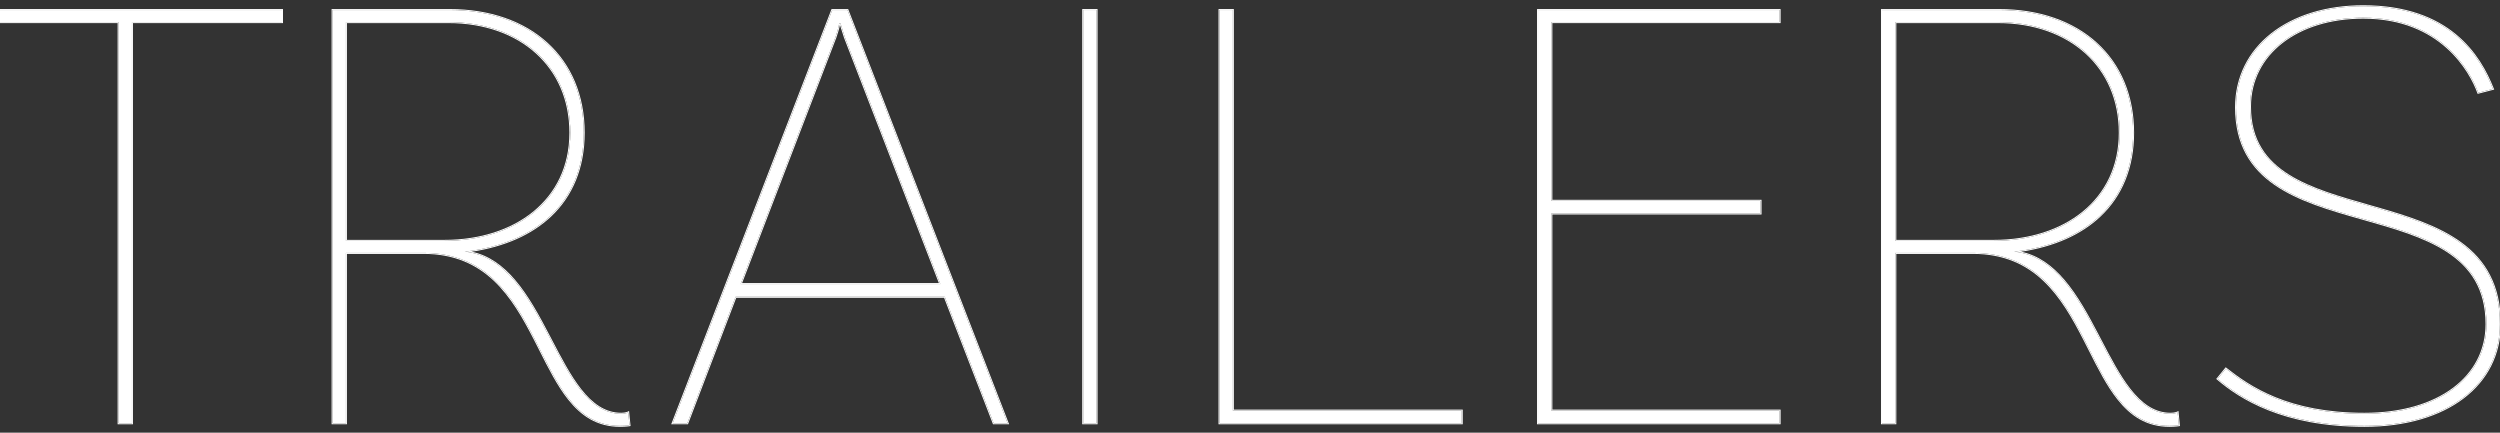 <svg width="416" height="72" viewBox="0 0 416 72" fill="none" xmlns="http://www.w3.org/2000/svg">
<rect x="0" y="0" width="416" height="72" fill="#333333" stroke="none"/>
<path d="M412.382 15.425C411.113 11.934 406.246 2.942 393.234 2.942C382.231 2.942 374.403 8.972 374.403 17.753C374.403 40.286 415.979 27.909 415.979 53.934C415.979 63.984 407.198 70.861 393.445 70.861C379.904 70.861 372.71 66.206 369.007 63.032L370.382 61.339C374.297 64.407 380.644 68.851 393.445 68.851C405.823 68.851 413.757 62.715 413.757 53.934C413.757 30.236 372.075 42.72 372.075 17.858C372.075 7.808 380.856 1.037 393.234 1.037C407.516 1.037 412.594 9.183 414.815 14.79L412.382 15.425Z" fill="white"/>
<path d="M362.356 68.639L362.568 70.755C362.568 70.755 362.039 70.861 360.981 70.861C345.958 70.861 349.132 42.085 328.291 42.085H315.384V70.438H313.162V1.672H332.628C346.064 1.672 354.951 9.712 354.951 22.09C354.951 33.833 346.91 40.498 335.167 41.873C348.709 43.249 350.19 68.851 361.192 68.851C361.933 68.851 362.356 68.639 362.356 68.639ZM315.384 40.075H331.782C343.525 40.075 352.729 33.41 352.729 22.09C352.729 11.088 344.477 3.682 332.417 3.682H315.384V40.075Z" fill="white"/>
<path d="M296.128 3.682H258.148V33.41H292.954V35.526H258.148V68.322H296.128V70.438H255.927V1.672H296.128V3.682Z" fill="white"/>
<path d="M205.149 68.322H243.234V70.438H202.927V1.672H205.149V68.322Z" fill="white"/>
<path d="M180.248 70.438V1.672H182.469V70.438H180.248Z" fill="white"/>
<path d="M165.352 70.438L157.206 49.385H122.4L114.36 70.438H111.927L138.481 1.672H141.02L167.68 70.438H165.352ZM123.247 47.269H156.466L140.597 6.221L139.856 3.894H139.645C139.539 4.634 139.222 5.586 139.01 6.221L123.247 47.269Z" fill="white"/>
<path d="M104.535 68.639L104.747 70.755C104.747 70.755 104.218 70.861 103.16 70.861C88.138 70.861 91.311 42.085 70.47 42.085H57.563V70.438H55.342V1.672H74.808C88.243 1.672 97.13 9.712 97.13 22.09C97.13 33.833 89.09 40.498 77.347 41.873C90.888 43.249 92.369 68.851 103.372 68.851C104.112 68.851 104.535 68.639 104.535 68.639ZM57.563 40.075H73.961C85.704 40.075 94.908 33.41 94.908 22.09C94.908 11.088 86.656 3.682 74.596 3.682H57.563V40.075Z" fill="white"/>
<path d="M19.737 70.438V3.682H-5.019V1.672H46.925V3.682H21.958V70.438H19.737Z" fill="white"/>
<path fill-rule="evenodd" clip-rule="evenodd" d="M412.278 15.623L412.227 15.482C410.969 12.023 406.148 3.107 393.233 3.107C387.761 3.107 383.091 4.606 379.794 7.184C376.499 9.76 374.567 13.416 374.567 17.753C374.567 20.543 375.21 22.784 376.33 24.624C377.45 26.465 379.052 27.915 380.986 29.113C384.582 31.341 389.296 32.683 394.12 34.057C394.492 34.163 394.864 34.269 395.236 34.376C400.429 35.862 405.655 37.465 409.58 40.337C413.519 43.218 416.144 47.373 416.144 53.934C416.144 59.012 413.923 63.292 409.969 66.297C406.019 69.3 400.347 71.026 393.445 71.026C379.859 71.026 372.628 66.353 368.9 63.157L368.778 63.053L370.356 61.109L370.484 61.209C374.38 64.263 380.693 68.686 393.445 68.686C399.609 68.686 404.649 67.158 408.144 64.553C411.636 61.95 413.592 58.269 413.592 53.934C413.592 50.997 412.947 48.629 411.823 46.682C410.699 44.734 409.092 43.199 407.154 41.934C403.362 39.458 398.328 38.035 393.232 36.593L392.871 36.491C387.667 35.019 382.428 33.501 378.494 30.787C374.545 28.062 371.91 24.132 371.91 17.858C371.91 12.781 374.13 8.528 377.91 5.549C381.688 2.573 387.016 0.872 393.233 0.872C400.408 0.872 405.287 2.92 408.652 5.684C412.014 8.446 413.852 11.912 414.969 14.73L415.037 14.903L412.278 15.623ZM414.754 14.636C412.5 9.035 407.385 1.037 393.233 1.037C380.856 1.037 372.075 7.808 372.075 17.858C372.075 30.438 382.747 33.456 393.291 36.438C403.585 39.35 413.757 42.227 413.757 53.934C413.757 62.715 405.823 68.851 393.445 68.851C380.644 68.851 374.297 64.407 370.382 61.339L369.007 63.032C372.71 66.206 379.904 70.861 393.445 70.861C407.198 70.861 415.979 63.984 415.979 53.934C415.979 40.453 404.823 37.276 394.069 34.214C384.062 31.364 374.402 28.614 374.402 17.753C374.402 8.972 382.231 2.942 393.233 2.942C406.246 2.942 411.112 11.934 412.382 15.425L414.815 14.79C414.795 14.739 414.774 14.688 414.754 14.636Z" fill="white"/>
<path fill-rule="evenodd" clip-rule="evenodd" d="M362.356 68.639C362.356 68.639 362.301 68.666 362.197 68.701C362.01 68.764 361.667 68.851 361.192 68.851C355.902 68.851 352.813 62.931 349.526 56.631C346.087 50.041 342.432 43.036 335.812 41.959C335.6 41.924 335.385 41.896 335.167 41.873C335.384 41.848 335.6 41.821 335.814 41.792C347.205 40.25 354.951 33.616 354.951 22.09C354.951 9.712 346.064 1.672 332.628 1.672H313.162V70.438H315.384V42.085H328.291C339.562 42.085 343.81 50.502 347.71 58.231C351.022 64.794 354.083 70.861 360.981 70.861C362.039 70.861 362.568 70.755 362.568 70.755L362.6 70.917L362.598 70.917L362.592 70.918L362.571 70.922C362.56 70.924 362.545 70.927 362.526 70.929C362.516 70.931 362.505 70.933 362.493 70.934C362.424 70.945 362.322 70.958 362.187 70.972C361.918 70.999 361.515 71.026 360.981 71.026C357.16 71.026 354.498 69.191 352.337 66.467C350.534 64.195 349.069 61.291 347.561 58.301C347.267 57.719 346.971 57.133 346.671 56.548C344.827 52.952 342.811 49.378 339.966 46.701C337.127 44.031 333.457 42.25 328.291 42.25H315.549V70.602H312.998V1.507H332.628C339.379 1.507 345.002 3.527 348.939 7.118C352.878 10.709 355.116 15.86 355.116 22.09C355.116 28.002 353.09 32.649 349.576 35.989C346.294 39.11 341.723 41.079 336.323 41.886C339.224 42.496 341.546 44.245 343.525 46.562C345.754 49.172 347.56 52.517 349.278 55.801C349.409 56.052 349.54 56.302 349.67 56.551C351.25 59.58 352.776 62.503 354.518 64.727C356.403 67.132 358.516 68.686 361.192 68.686C361.547 68.686 361.824 68.635 362.01 68.585C362.103 68.561 362.173 68.536 362.219 68.518C362.242 68.509 362.259 68.502 362.27 68.497L362.281 68.492L362.282 68.492L362.496 68.385L362.747 70.887L362.6 70.917L362.568 70.755L362.356 68.639ZM331.782 40.075H315.384V3.682H332.417C344.477 3.682 352.729 11.088 352.729 22.09C352.729 33.41 343.525 40.075 331.782 40.075ZM315.549 3.847H332.417C338.413 3.847 343.45 5.688 346.985 8.883C350.519 12.076 352.564 16.633 352.564 22.09C352.564 27.701 350.285 32.15 346.555 35.2C342.821 38.252 337.624 39.91 331.782 39.91H315.549V3.847Z" fill="white"/>
<path fill-rule="evenodd" clip-rule="evenodd" d="M296.128 3.682V1.672H255.927V70.438H296.128V68.322H258.148V35.526H292.954V33.41H258.148V3.682H296.128ZM258.313 3.847H296.293V1.507H255.762V70.602H296.293V68.157H258.313V35.691H293.119V33.245H258.313V3.847Z" fill="white"/>
<path fill-rule="evenodd" clip-rule="evenodd" d="M205.149 68.322V1.672H202.927V70.438H243.234V68.322H205.149ZM205.313 68.157V1.507H202.762V70.602H243.399V68.157H205.313Z" fill="white"/>
<path fill-rule="evenodd" clip-rule="evenodd" d="M180.248 70.438H182.469V1.672H180.248V70.438ZM180.083 70.602V1.507H182.634V70.602H180.083Z" fill="white"/>
<path fill-rule="evenodd" clip-rule="evenodd" d="M157.206 49.385L165.352 70.438H167.68L141.02 1.672H138.481L111.927 70.438H114.36L122.4 49.385H157.206ZM157.093 49.55L165.239 70.602H167.92L141.133 1.507H138.368L111.686 70.602H114.474L122.514 49.55H157.093ZM123.247 47.269L139.01 6.221C139.221 5.586 139.539 4.634 139.644 3.894H139.856L140.597 6.221L156.466 47.269H123.247ZM123.487 47.104H156.225L140.439 6.271L139.767 4.159C139.634 4.869 139.357 5.701 139.169 6.266L139.164 6.28L123.487 47.104Z" fill="white"/>
<path fill-rule="evenodd" clip-rule="evenodd" d="M104.535 68.639C104.535 68.639 104.481 68.666 104.376 68.701C104.19 68.764 103.846 68.851 103.372 68.851C98.081 68.851 94.992 62.931 91.705 56.631C88.266 50.041 84.611 43.036 77.992 41.959C77.78 41.924 77.565 41.896 77.347 41.873C77.564 41.848 77.779 41.821 77.994 41.792C89.384 40.25 97.13 33.616 97.13 22.09C97.13 9.712 88.243 1.672 74.808 1.672H55.342V70.438H57.563V42.085H70.47C81.742 42.085 85.989 50.502 89.889 58.231C93.201 64.794 96.262 70.861 103.16 70.861C104.218 70.861 104.747 70.755 104.747 70.755L104.779 70.917L104.777 70.917L104.771 70.918L104.751 70.922C104.741 70.924 104.73 70.925 104.717 70.928C104.704 70.93 104.689 70.932 104.672 70.934C104.603 70.945 104.502 70.958 104.367 70.972C104.097 70.999 103.695 71.026 103.16 71.026C99.339 71.026 96.678 69.191 94.516 66.467C92.714 64.195 91.248 61.291 89.74 58.301C89.446 57.719 89.15 57.133 88.85 56.548C87.006 52.952 84.99 49.378 82.145 46.701C79.306 44.031 75.636 42.25 70.47 42.25H57.728V70.602H55.177V1.507H74.808C81.558 1.507 87.181 3.527 91.118 7.118C95.057 10.709 97.295 15.86 97.295 22.09C97.295 28.002 95.269 32.649 91.755 35.989C88.473 39.11 83.903 41.079 78.502 41.886C81.403 42.496 83.725 44.245 85.704 46.562C87.933 49.172 89.739 52.517 91.457 55.801C91.588 56.052 91.719 56.302 91.849 56.552C93.43 59.58 94.955 62.504 96.698 64.727C98.582 67.132 100.695 68.686 103.372 68.686C103.726 68.686 104.003 68.635 104.189 68.585C104.282 68.561 104.352 68.536 104.398 68.518C104.421 68.509 104.438 68.502 104.449 68.497L104.46 68.492L104.462 68.492L104.676 68.385L104.926 70.887L104.779 70.917L104.747 70.755L104.535 68.639ZM73.961 40.075H57.563V3.682H74.596C86.656 3.682 94.908 11.088 94.908 22.09C94.908 33.41 85.704 40.075 73.961 40.075ZM57.728 3.847H74.596C80.593 3.847 85.629 5.688 89.164 8.883C92.698 12.076 94.743 16.633 94.743 22.09C94.743 27.701 92.464 32.15 88.734 35.2C85 38.252 79.803 39.91 73.961 39.91H57.728V3.847Z" fill="white"/>
<path fill-rule="evenodd" clip-rule="evenodd" d="M19.737 70.438H21.958V3.682H46.925V1.672H-5.019V3.682H19.737V70.438ZM19.572 3.847V70.602H22.123V3.847H47.09V1.507H-5.184V3.847H19.572Z" fill="white"/>
</svg>
